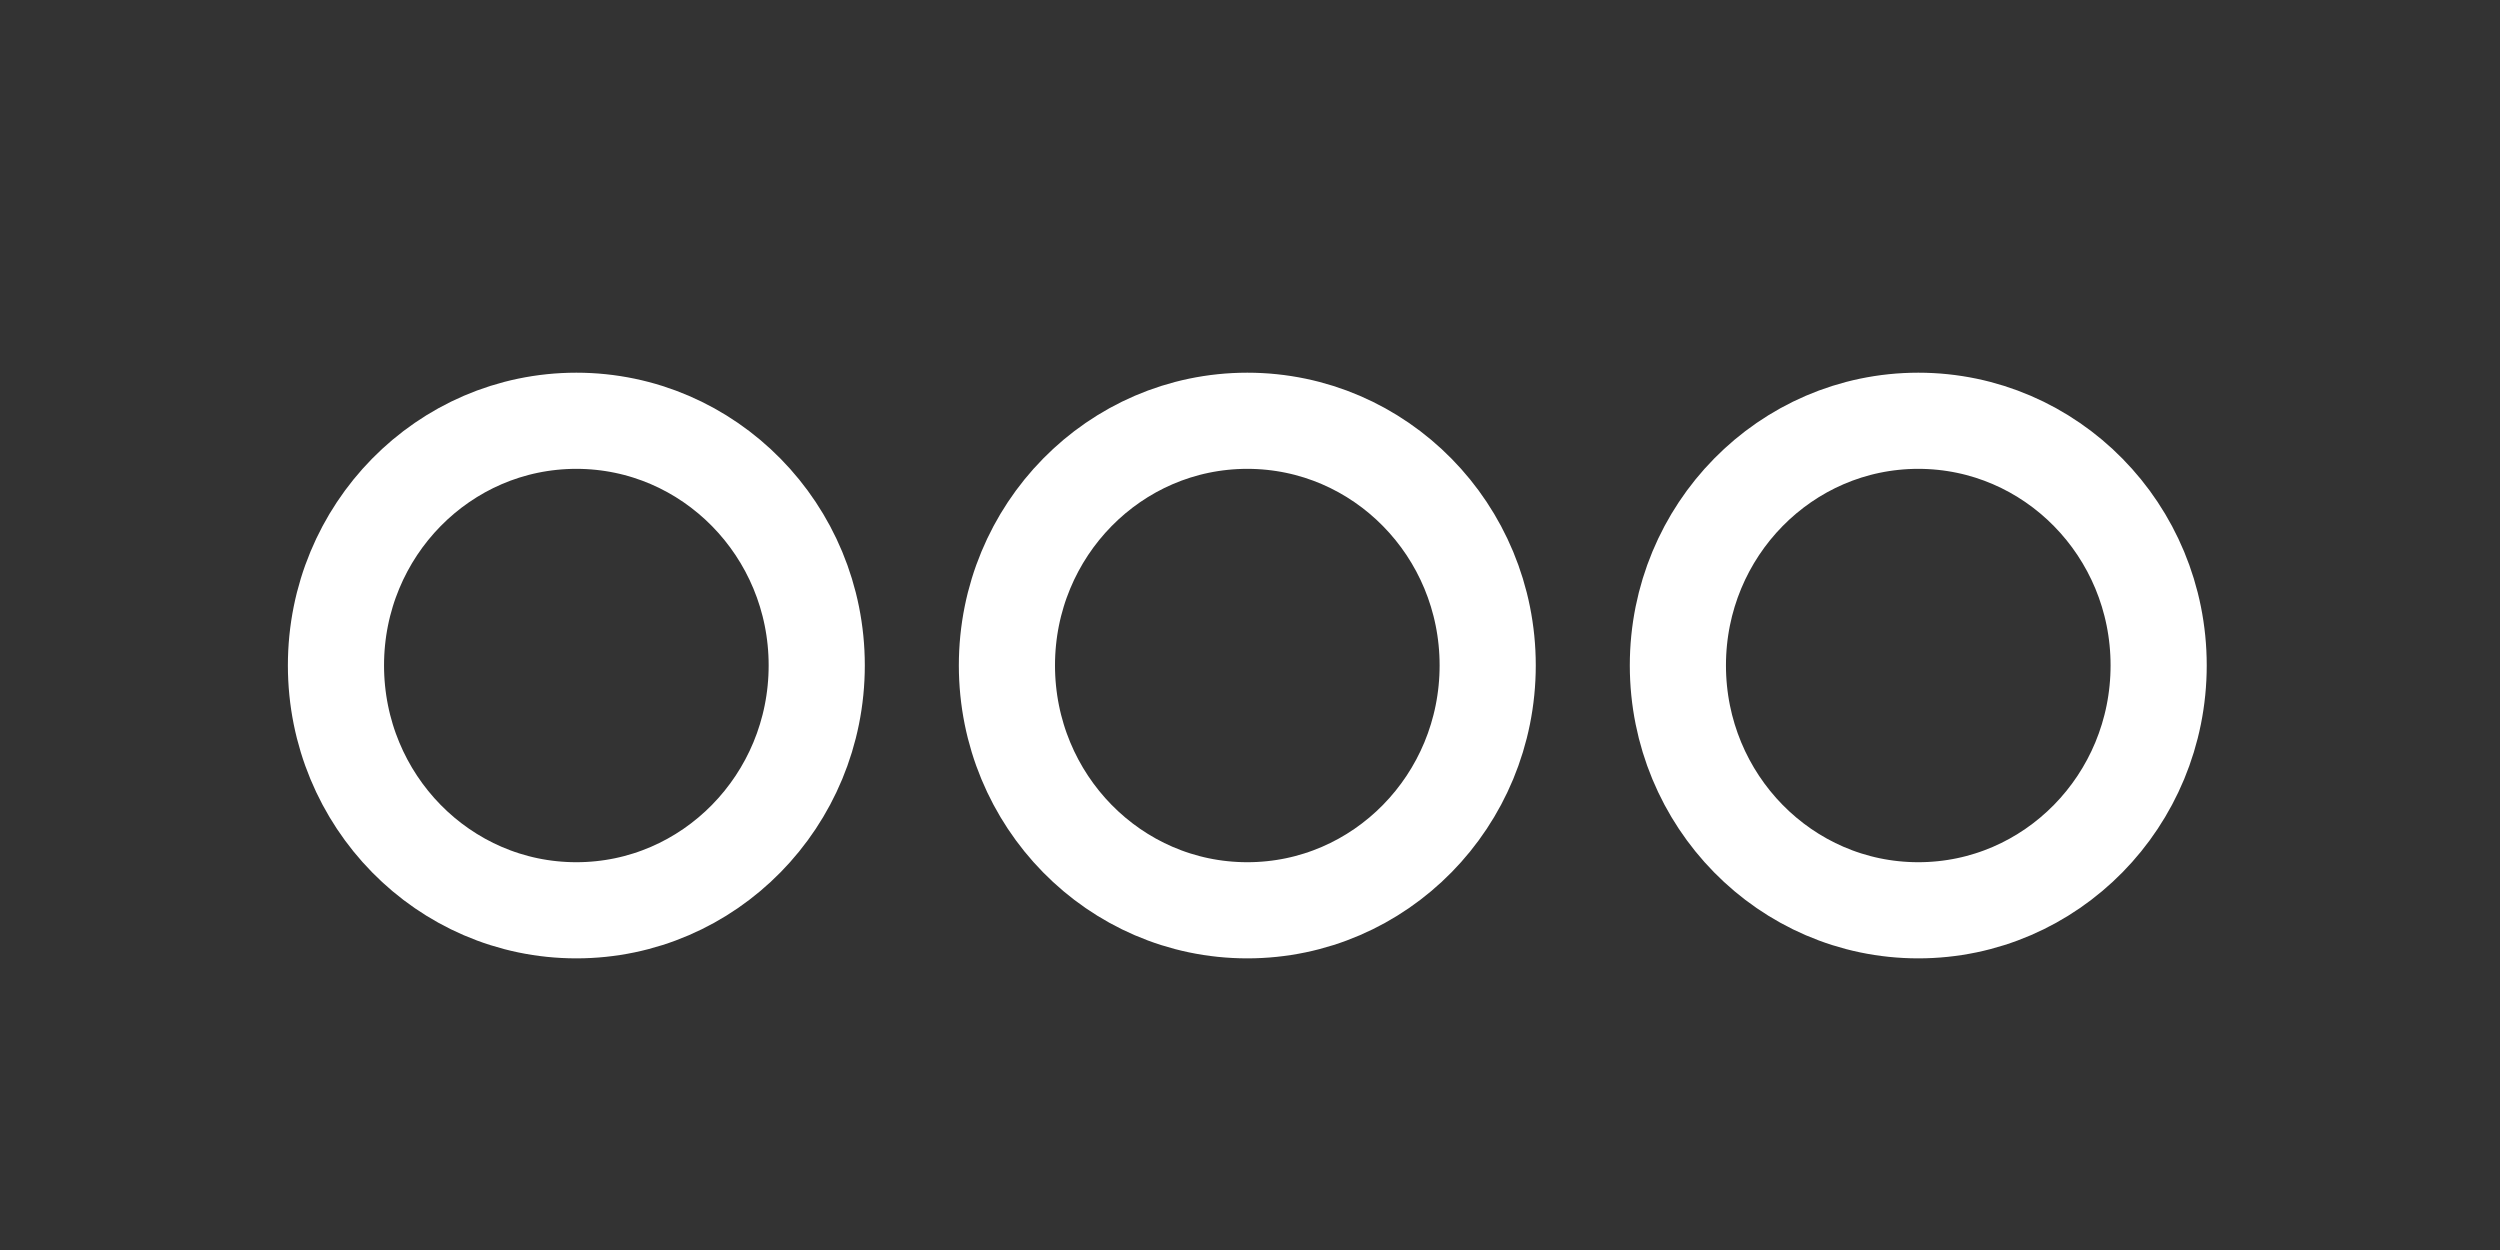 <svg 
 xmlns="http://www.w3.org/2000/svg"
 xmlns:xlink="http://www.w3.org/1999/xlink"
 width="26px" height="13px">
<rect width="100%" height="100%" fill="#333333" stroke="none"/>
<path fill-rule="evenodd"  stroke-width="1px" stroke="rgb(255, 255, 255)" fill-opacity="0" fill="rgb(255, 255, 255)"
 d="M5.994,4.376 C4.613,4.376 3.494,5.515 3.494,6.920 C3.494,8.327 4.613,9.467 5.994,9.467 C7.374,9.467 8.494,8.327 8.494,6.920 C8.494,5.515 7.374,4.376 5.994,4.376 Z"/>
<path fill-rule="evenodd"  stroke-width="1px" stroke="rgb(255, 255, 255)" fill-opacity="0" fill="rgb(255, 255, 255)"
 d="M12.972,4.376 C11.591,4.376 10.472,5.515 10.472,6.920 C10.472,8.327 11.591,9.467 12.972,9.467 C14.353,9.467 15.472,8.327 15.472,6.920 C15.472,5.515 14.353,4.376 12.972,4.376 Z"/>
<path fill-rule="evenodd"  stroke-width="1px" stroke="rgb(255, 255, 255)" fill-opacity="0" fill="rgb(255, 255, 255)"
 d="M19.950,4.376 C18.570,4.376 17.450,5.515 17.450,6.920 C17.450,8.327 18.570,9.467 19.950,9.467 C21.331,9.467 22.450,8.327 22.450,6.920 C22.450,5.515 21.331,4.376 19.950,4.376 Z"/>
</svg>